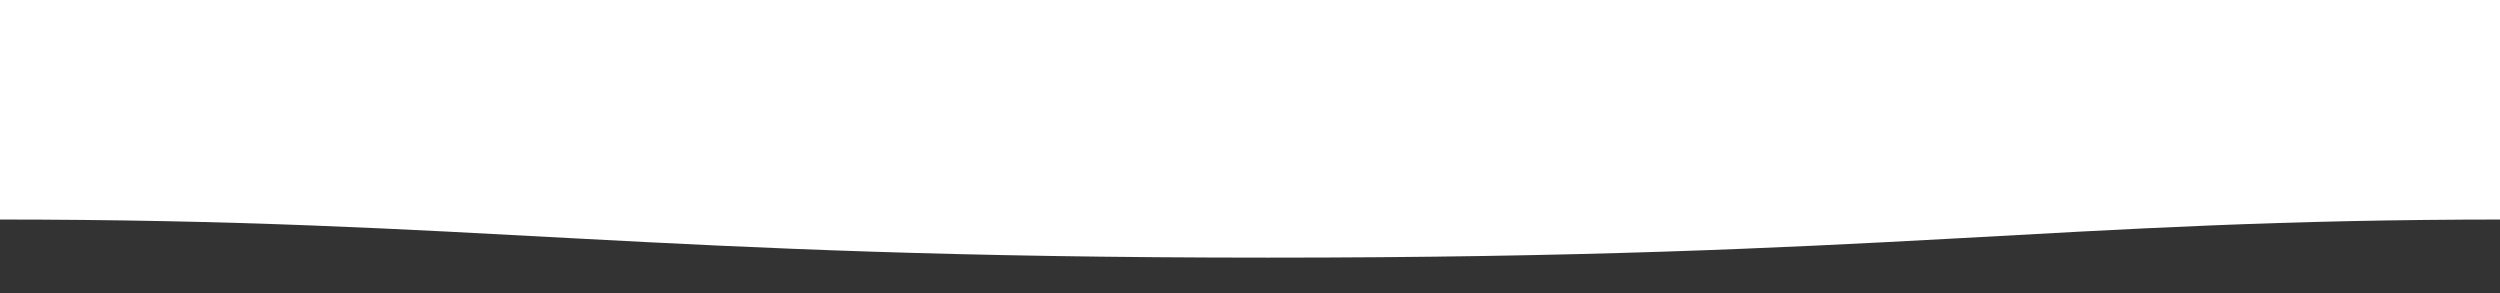 <svg xmlns="http://www.w3.org/2000/svg" xmlns:xlink="http://www.w3.org/1999/xlink" id="Layer_1" x="0px" y="0px" width="2170.7px" height="254.8px" viewBox="0 0 2170.7 254.8" style="enable-background:new 0 0 2170.7 254.8;" xml:space="preserve"><rect x="0" y="0" width="2170.7" height="254.8" fill="#333333" stroke="none"/><style type="text/css">	.st0{fill-rule:evenodd;clip-rule:evenodd;fill:#FFFFFF;}</style><path class="st0" d="M-3.8,190.6c423.7,0,558.5,33.1,1105,33.1c545,0,681.2-33.1,1075-33.1V0H-3.8C-3.8,0-3.8,182.7-3.8,190.6z"></path></svg>
